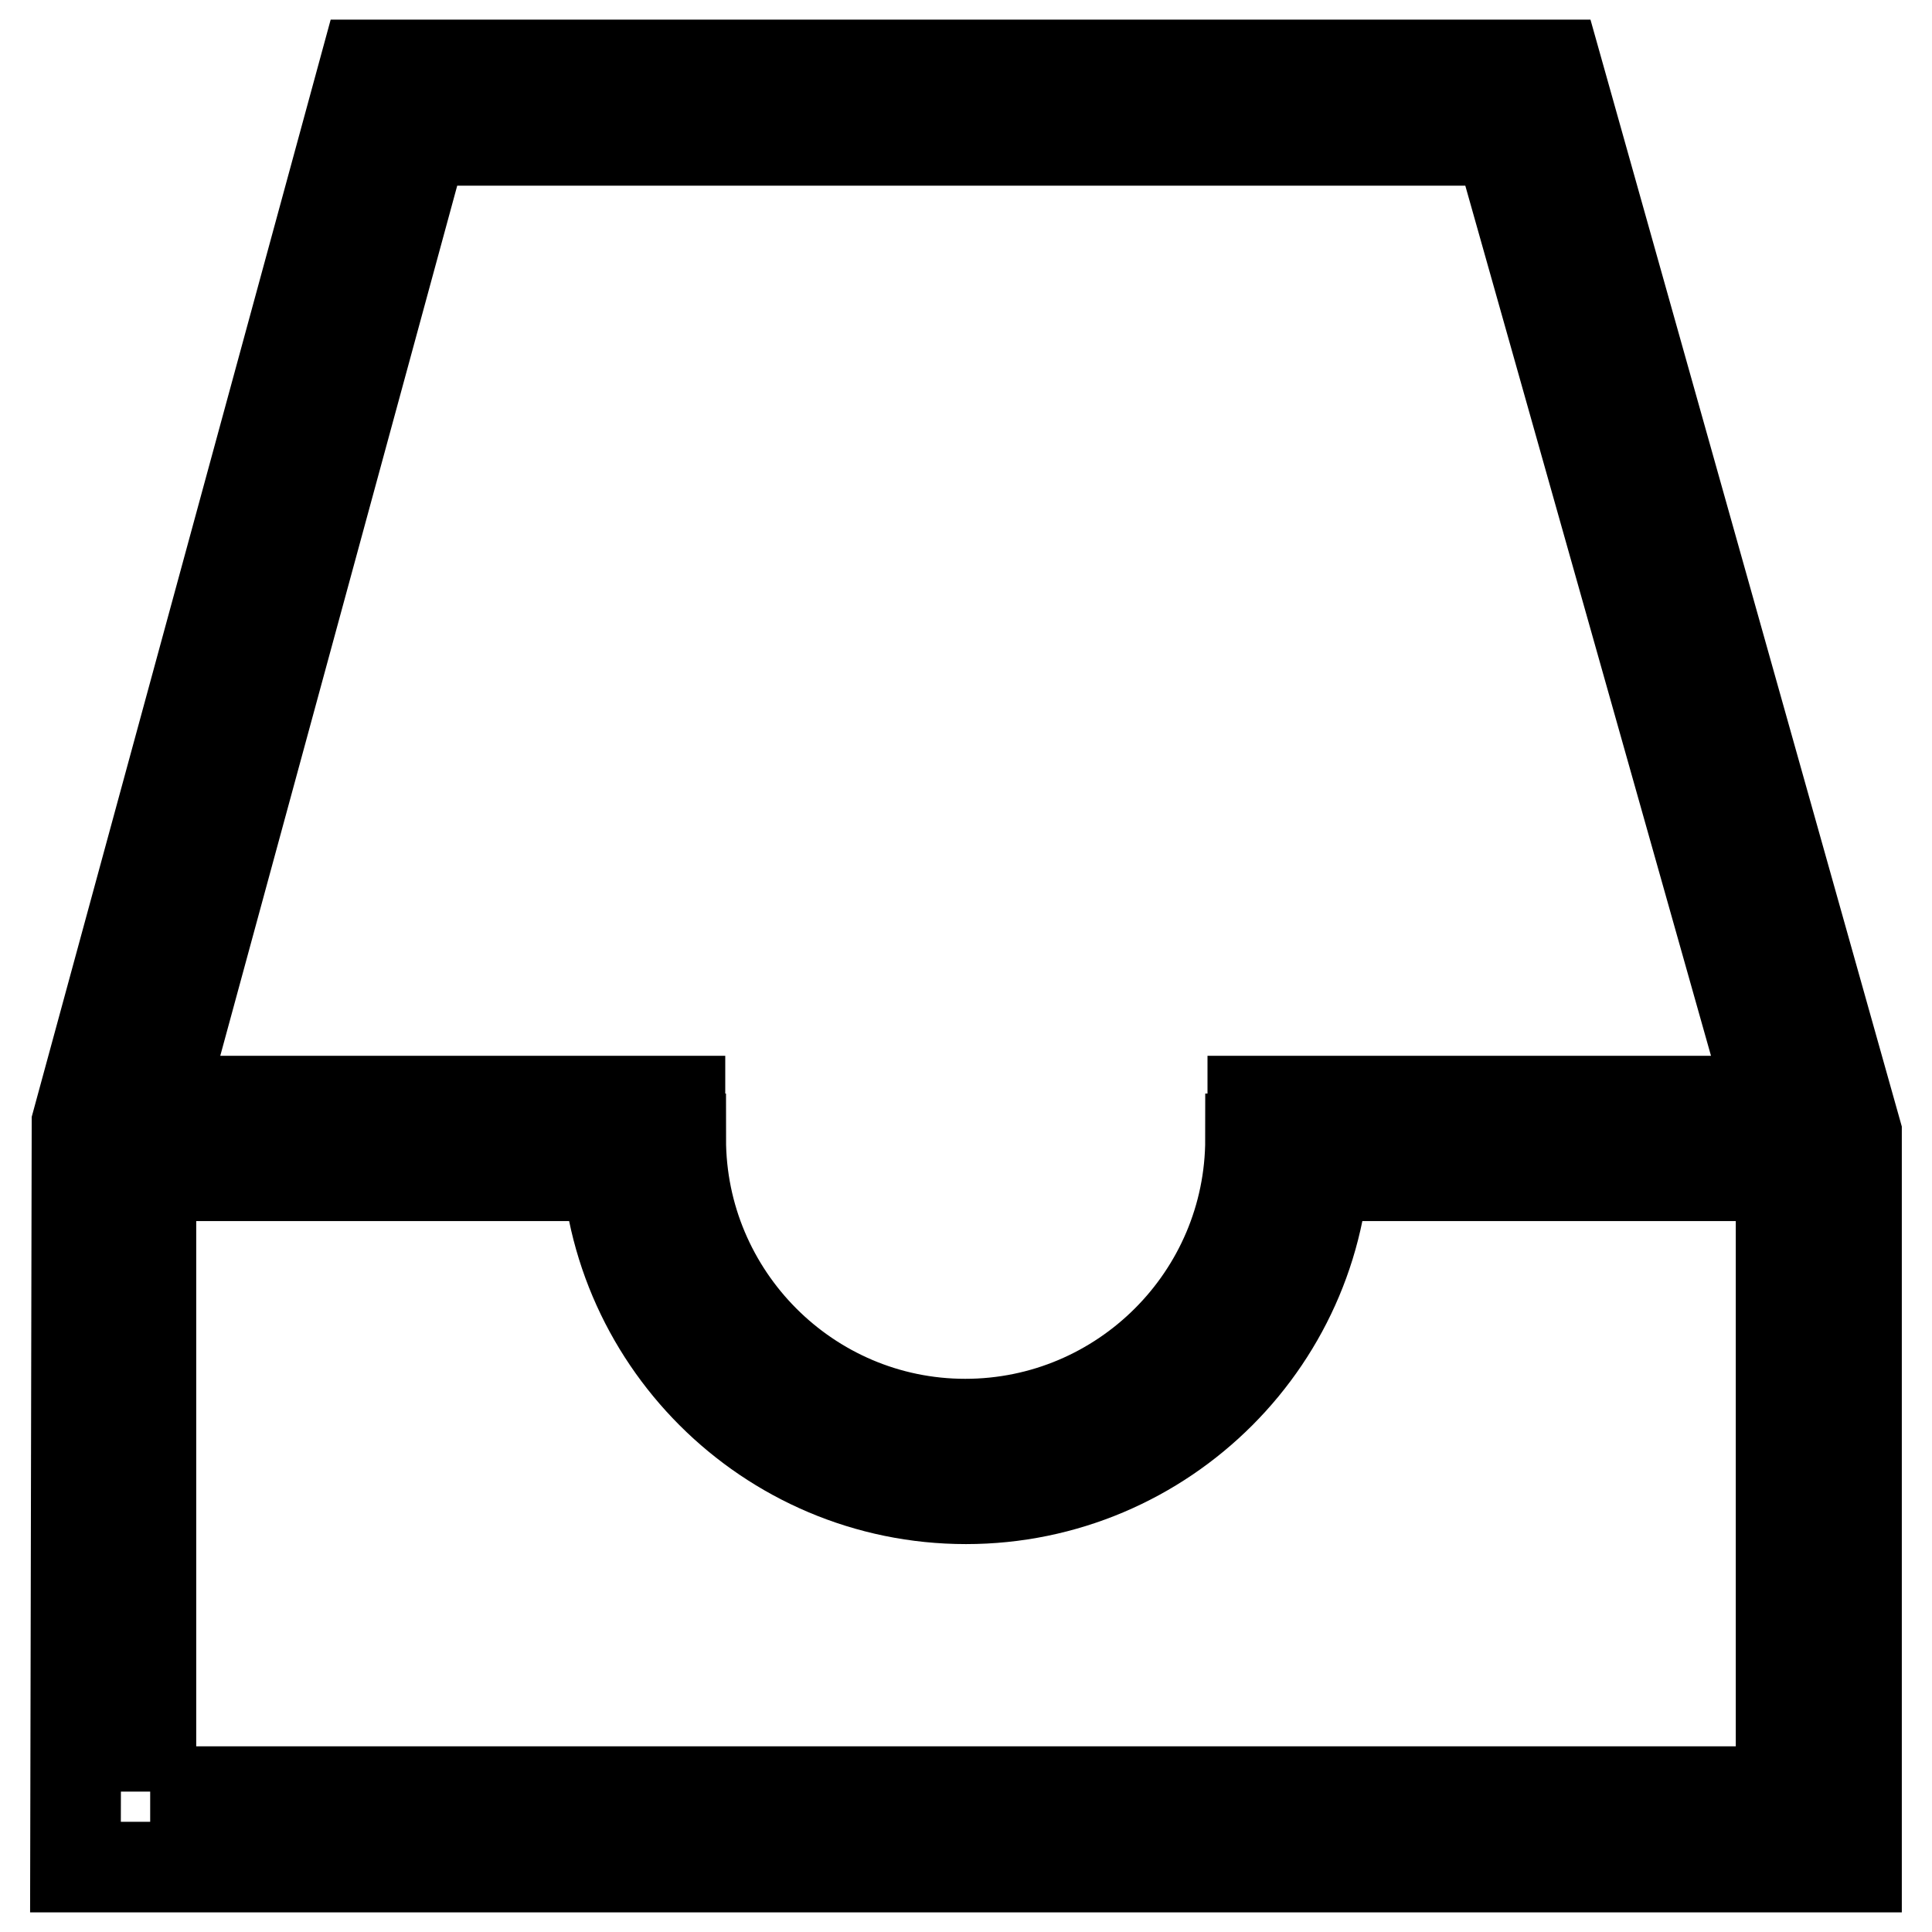 <?xml version="1.0" encoding="utf-8"?>
<!-- Svg Vector Icons : http://www.onlinewebfonts.com/icon -->
<!DOCTYPE svg PUBLIC "-//W3C//DTD SVG 1.1//EN" "http://www.w3.org/Graphics/SVG/1.1/DTD/svg11.dtd">
<svg version="1.1" xmlns="http://www.w3.org/2000/svg" xmlns:xlink="http://www.w3.org/1999/xlink" x="0px" y="0px" viewBox="0 0 256 256" enable-background="new 0 0 256 256" xml:space="preserve">
<g> <path stroke-width="12" fill-opacity="0" stroke="#000000"  d="M246,247.4H10l0.2-98.6L48.4,8.6h157.8L246,150.1V247.4L246,247.4z M19.9,237.4h216.1v-86.7L198.7,18.6H56 l-36,132.2V237.4z M128,198.6c-26.3,0-47.7-21.4-47.7-47.7h9.9c0,20.8,16.9,37.8,37.7,37.8c20.8,0,37.8-16.9,37.8-37.8h9.9 C175.7,177.2,154.3,198.6,128,198.6z M15,145.9h75.1v9.9H15V145.9z M166,145.9h75.3v9.9H166V145.9z"/></g>
</svg>